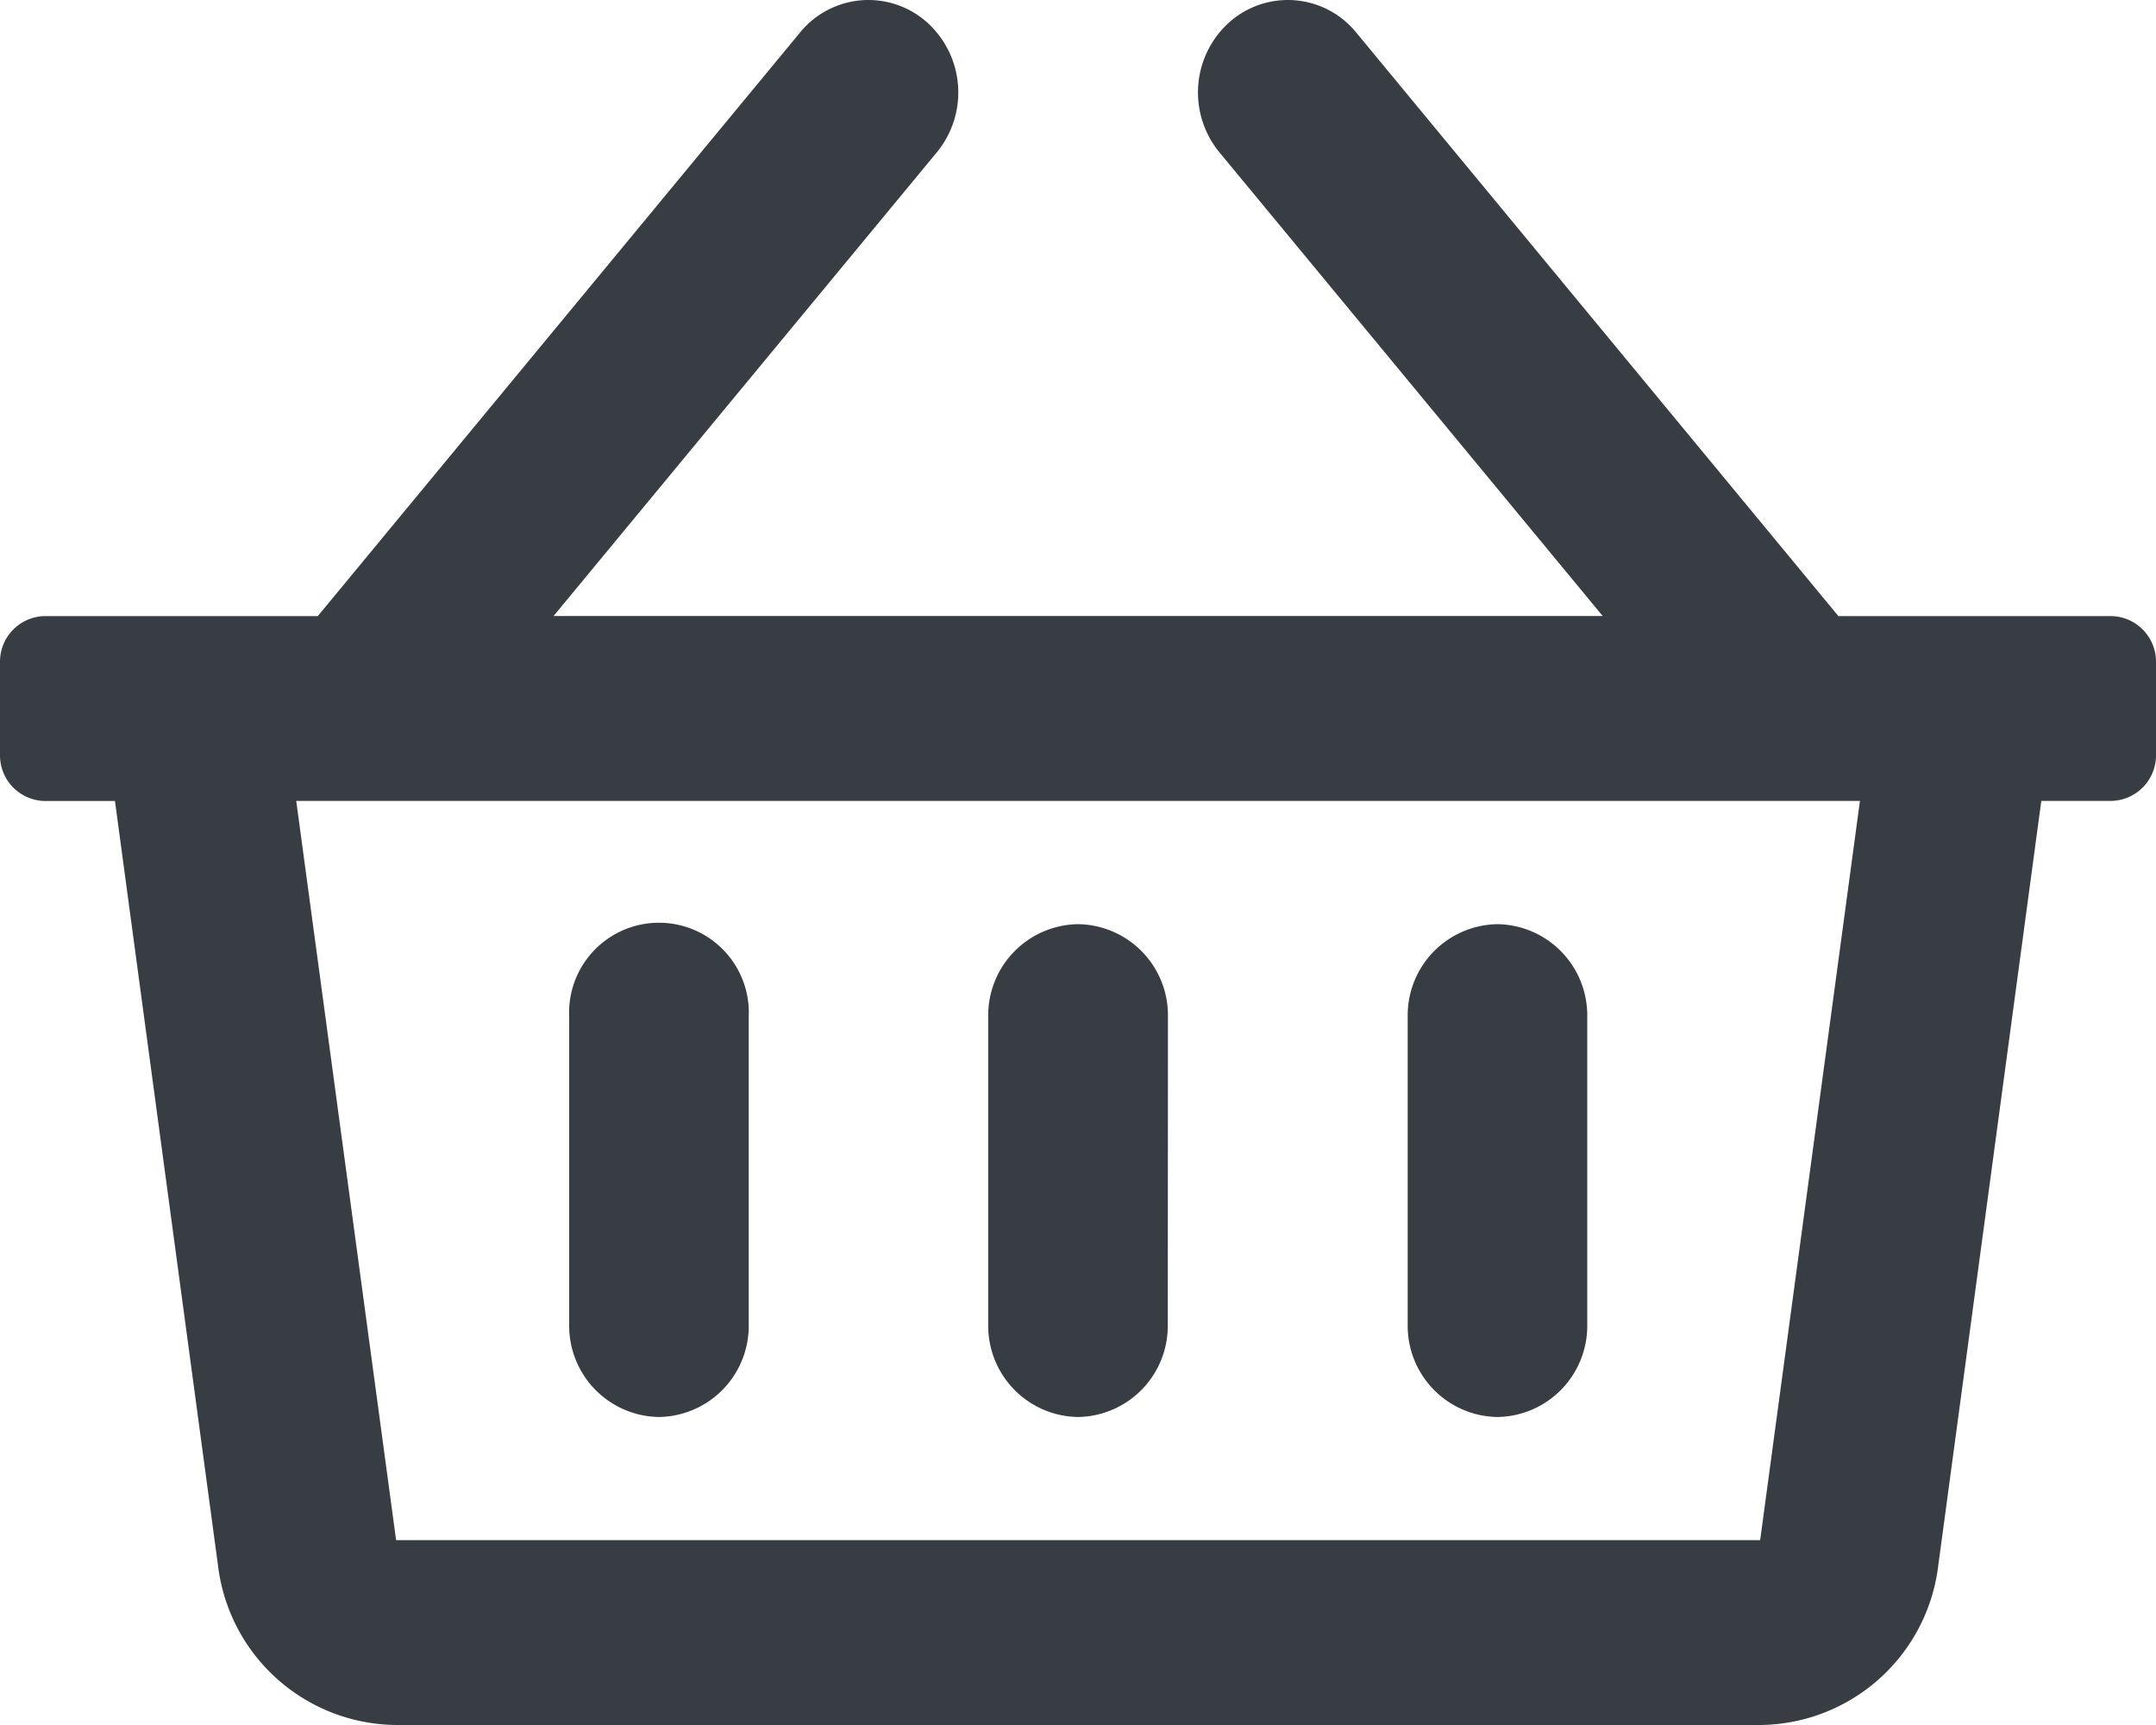 <svg xmlns="http://www.w3.org/2000/svg" width="25" height="20" viewBox="0 0 25 20">
  <path id="icon-cart" d="M24.481,7.143H21.317L15.726.377A1.022,1.022,0,0,0,14.258.255a1.093,1.093,0,0,0-.119,1.51l4.445,5.377H6.419l4.445-5.377a1.093,1.093,0,0,0-.119-1.51A1.022,1.022,0,0,0,9.277.377L3.685,7.143H.521A.529.529,0,0,0,0,7.679V8.751a.529.529,0,0,0,.521.536h.812l1.195,8.865A2.1,2.1,0,0,0,4.593,20H20.41a2.1,2.1,0,0,0,2.065-1.848l1.195-8.866h.81A.529.529,0,0,0,25,8.75V7.679A.529.529,0,0,0,24.481,7.143ZM20.41,17.857H4.593L3.435,9.286H21.567Zm-6.867-6.071A1.057,1.057,0,0,0,12.5,10.715h0a1.057,1.057,0,0,0-1.041,1.071h0v3.571a1.057,1.057,0,0,0,1.04,1.072h0a1.057,1.057,0,0,0,1.042-1.07h0Zm4.862,0a1.057,1.057,0,0,0-1.041-1.071h0a1.057,1.057,0,0,0-1.041,1.071h0v3.571a1.057,1.057,0,0,0,1.04,1.072h0a1.057,1.057,0,0,0,1.042-1.07h0Zm-9.723,0a1.042,1.042,0,1,0-2.082,0h0v3.571a1.057,1.057,0,0,0,1.04,1.072h0a1.057,1.057,0,0,0,1.042-1.07h0Z" transform="translate(0 0)" fill="#373d42"/>
</svg>
